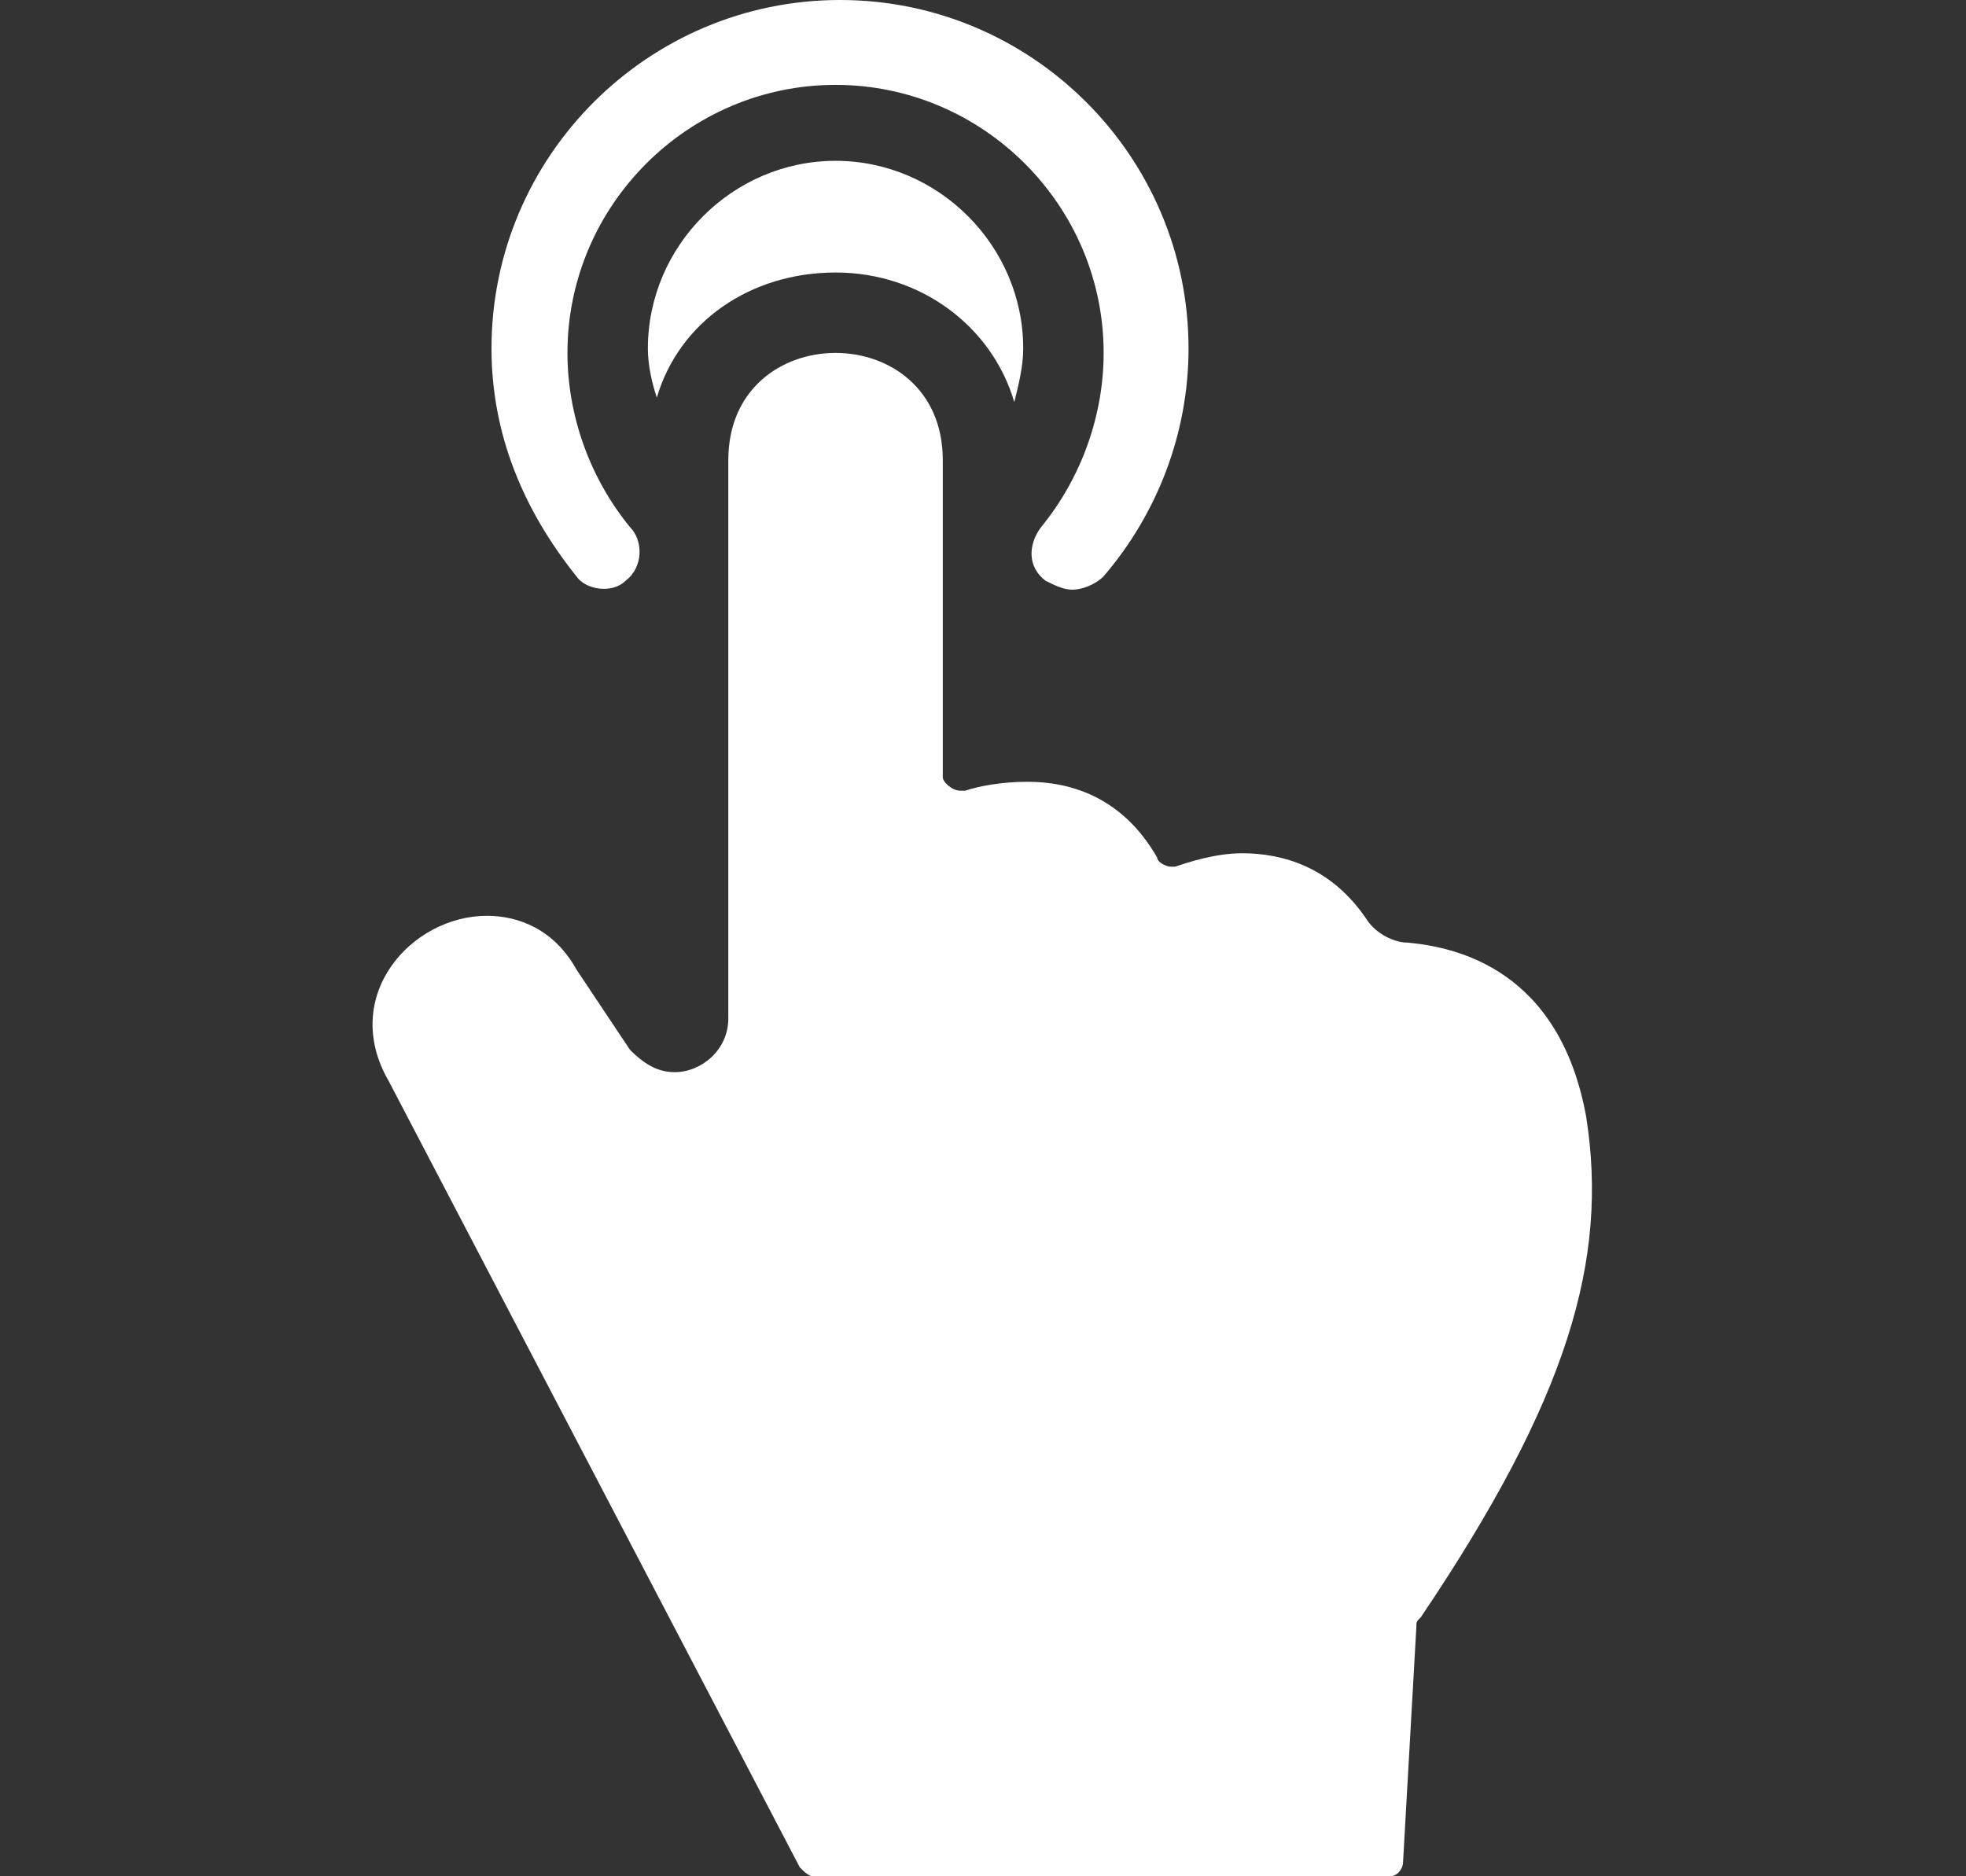 <?xml version="1.0" encoding="utf-8"?>
<!-- Generator: Adobe Illustrator 27.8.1, SVG Export Plug-In . SVG Version: 6.00 Build 0)  -->
<svg version="1.1" id="Ebene_1" xmlns="http://www.w3.org/2000/svg" xmlns:xlink="http://www.w3.org/1999/xlink" x="0px" y="0px"
	 viewBox="0 0 44 42" style="enable-background:new 0 0 44 42;" xml:space="preserve">
<rect x="0" y="0" width="44" height="42" fill="#333333" stroke="none"/>
<style type="text/css">
	.st0{fill:#FFFFFF;}
</style>
<g>
	<g transform="translate(-240 -204)">
		<g>
			<g>
				<g>
					<g>
						<g>
							<g>
								<path class="st0" d="M254,217c0.4-0.3,0.4-0.9,0.1-1.2c-0.9-1.1-1.4-2.5-1.4-3.9c0-3.3,2.7-6,6-6c3.3,0,6,2.7,6,6
									c0,1.4-0.5,2.8-1.4,3.9c-0.3,0.4-0.3,0.9,0.1,1.2c0.2,0.1,0.4,0.2,0.6,0.2c0.2,0,0.5-0.1,0.7-0.3c1.2-1.4,1.9-3.2,1.9-5.1
									c0-4.3-3.5-7.8-7.8-7.8c-4.3,0-7.8,3.5-7.8,7.8c0,1.9,0.7,3.6,1.9,5.1C253.1,217.2,253.7,217.3,254,217z"/>
								<path class="st0" d="M258.7,210.1c1.9,0,3.5,1.2,4,2.9c0.1-0.4,0.2-0.8,0.2-1.2c0-2.3-1.9-4.2-4.2-4.2
									c-2.3,0-4.2,1.9-4.2,4.2c0,0.4,0.1,0.8,0.2,1.1C255.2,211.2,256.8,210.1,258.7,210.1z"/>
								<path class="st0" d="M275.5,229c-0.6-3.3-2.9-3.8-4-3.9c-0.3,0-0.7-0.2-0.9-0.5c-0.8-1.2-1.9-1.5-2.8-1.5
									c-0.6,0-1.2,0.2-1.5,0.3c0,0-0.1,0-0.1,0c-0.1,0-0.3-0.1-0.3-0.2c-0.8-1.4-2-1.7-2.9-1.7c-0.6,0-1.1,0.1-1.4,0.2
									c0,0-0.1,0-0.1,0c-0.2,0-0.4-0.2-0.4-0.3v-7.1c0-1.6-1.2-2.4-2.4-2.4c-1.2,0-2.4,0.8-2.4,2.4v12.5c0,0.7-0.6,1.2-1.2,1.2
									c-0.4,0-0.7-0.2-1-0.5l-1.2-1.8c-0.5-0.9-1.3-1.2-2-1.2c-1.7,0-3.3,1.8-2.2,3.7l9.2,17.6c0.1,0.1,0.2,0.2,0.3,0.2h12.9
									c0.2,0,0.3-0.2,0.3-0.3l0.3-5.3c0-0.1,0-0.1,0.1-0.2C275.1,235.3,276,232.2,275.5,229z"/>
							</g>
						</g>
					</g>
				</g>
			</g>
		</g>
	</g>
</g>
</svg>
